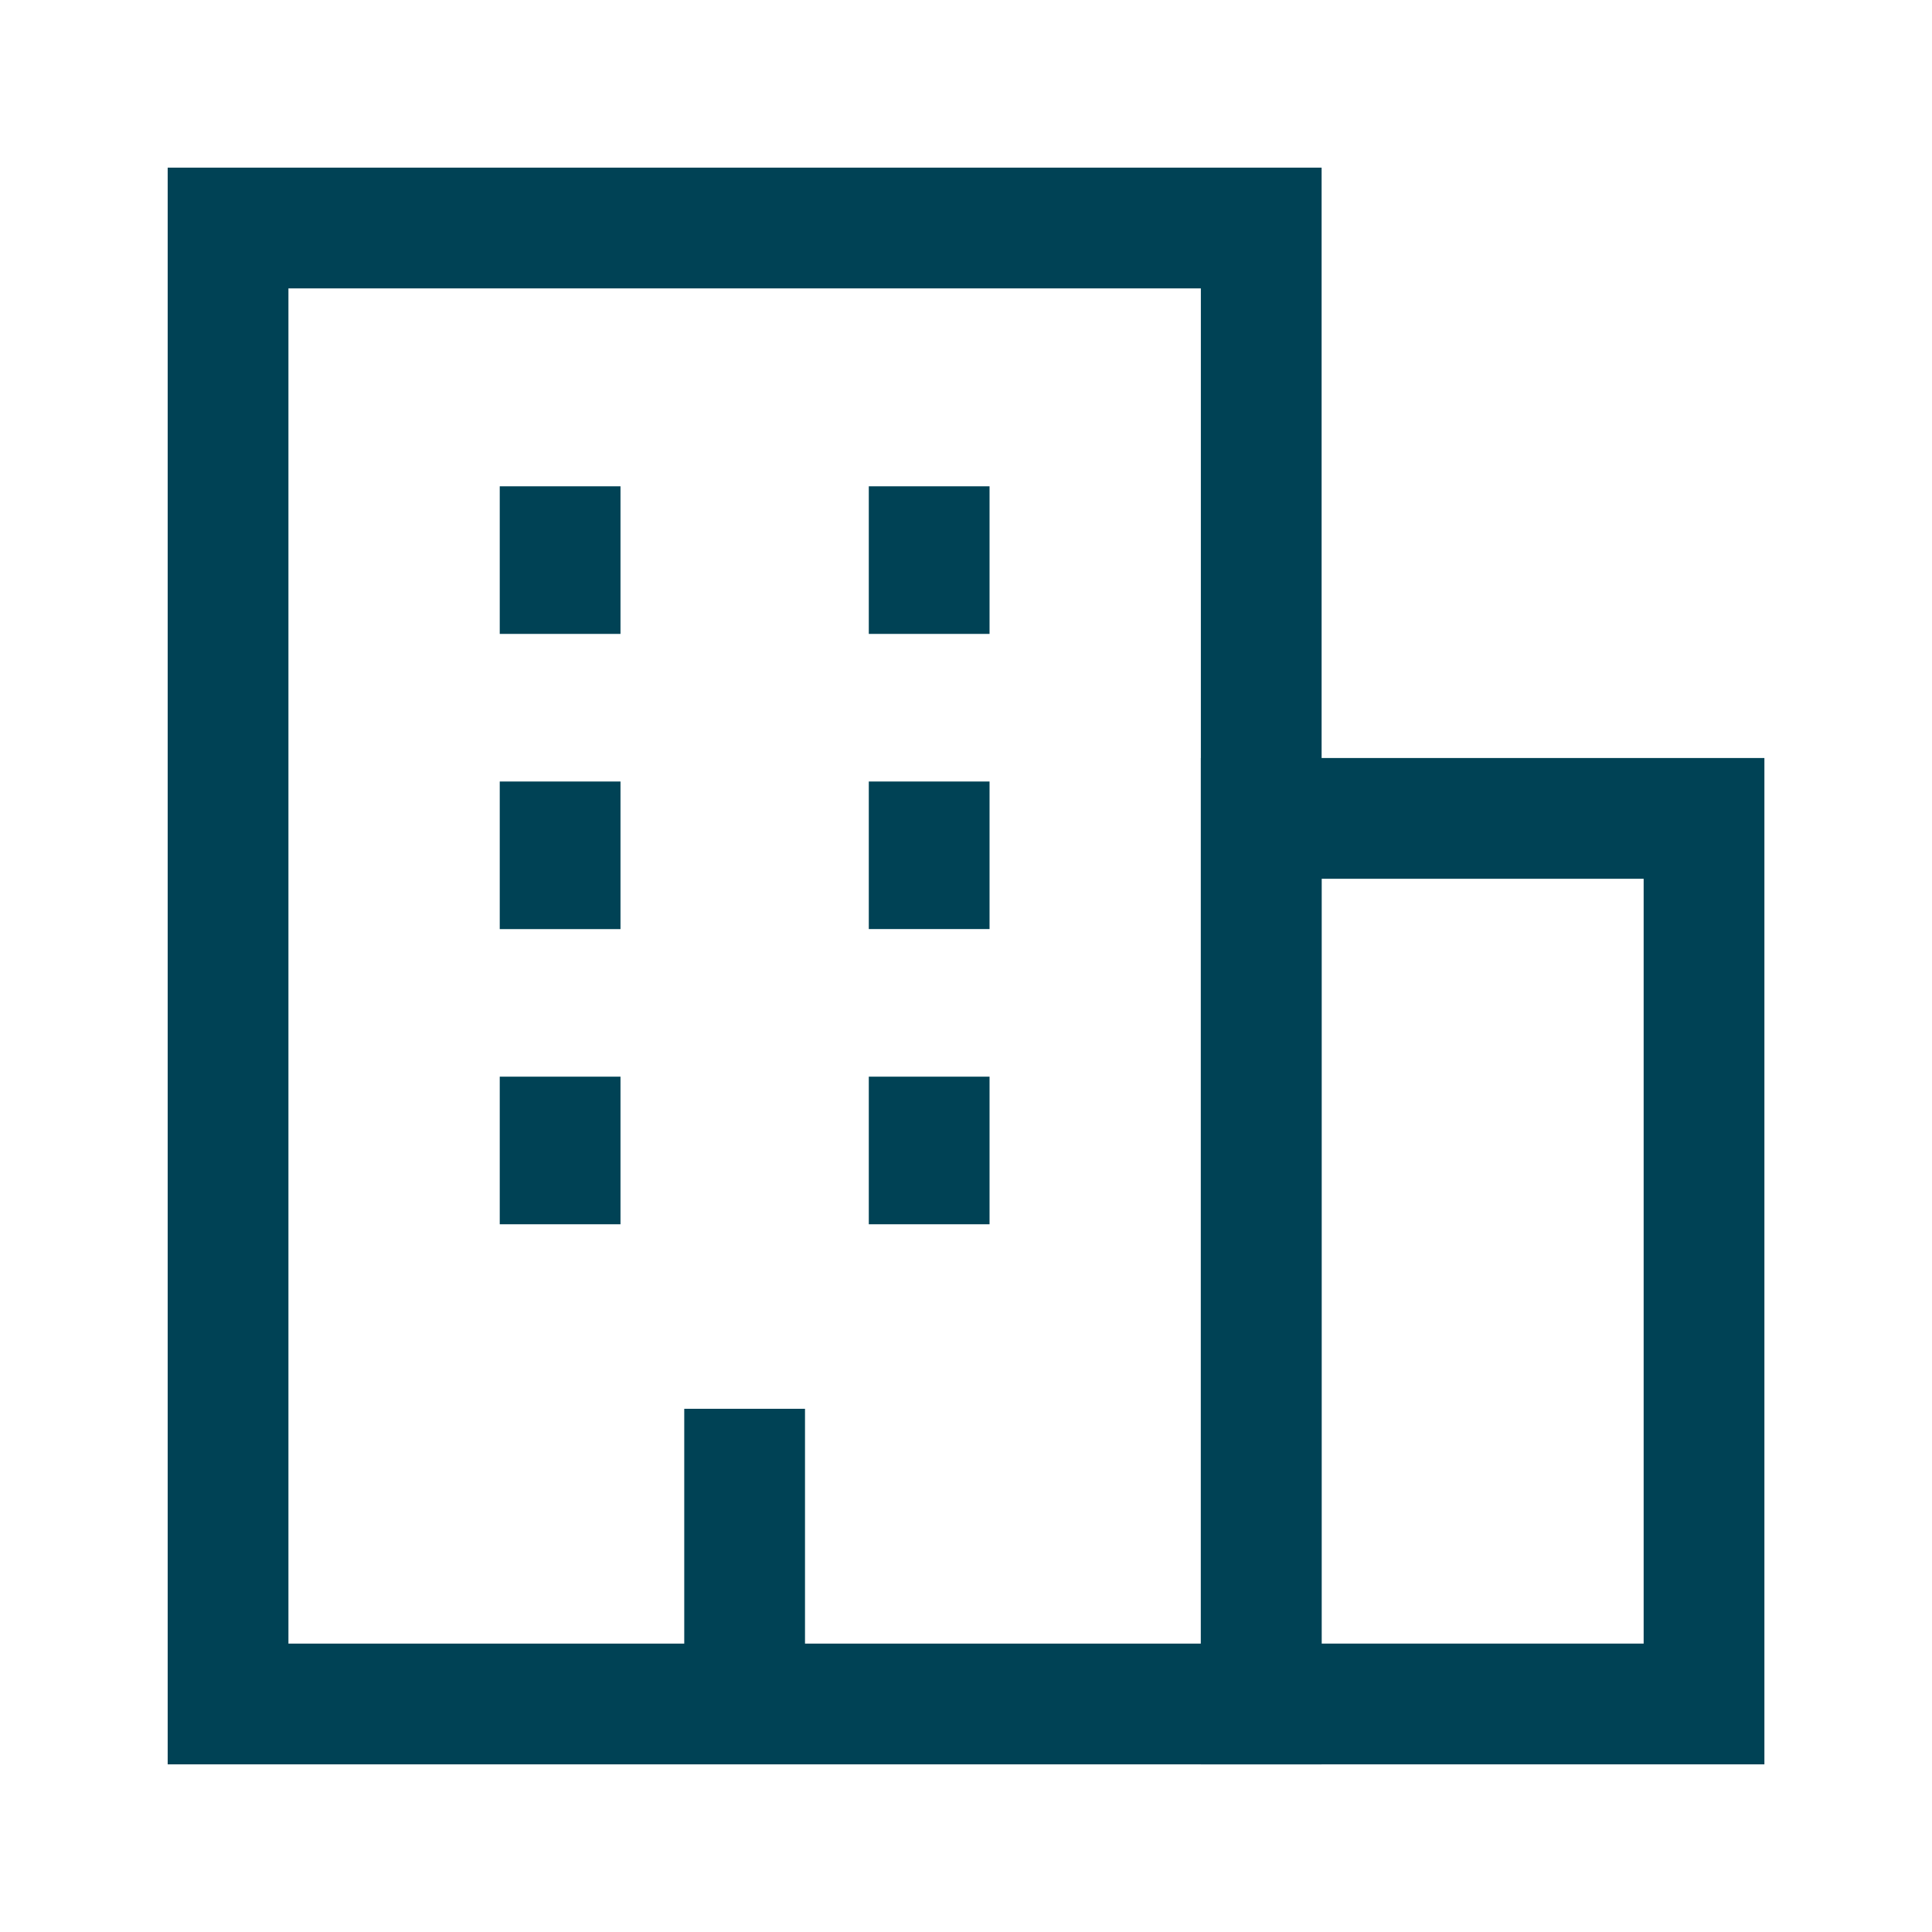 <svg xmlns="http://www.w3.org/2000/svg" width="48" height="48" fill="none" stroke="#004255" stroke-width="3" xmlns:v="https://vecta.io/nano"><path d="M13.916 12.082v3.667m0 3.667v3.667m0 3.667v3.667m9.169-11.001v3.667m0-11.001v3.667m0 11.001v3.667m8.25-10.084h11.001v22.002H31.335V20.333z"/><path d="M31.335 42.335V5.665H5.666v36.67h25.669z"/><path d="M18.5 35.001v7.334"/></svg>